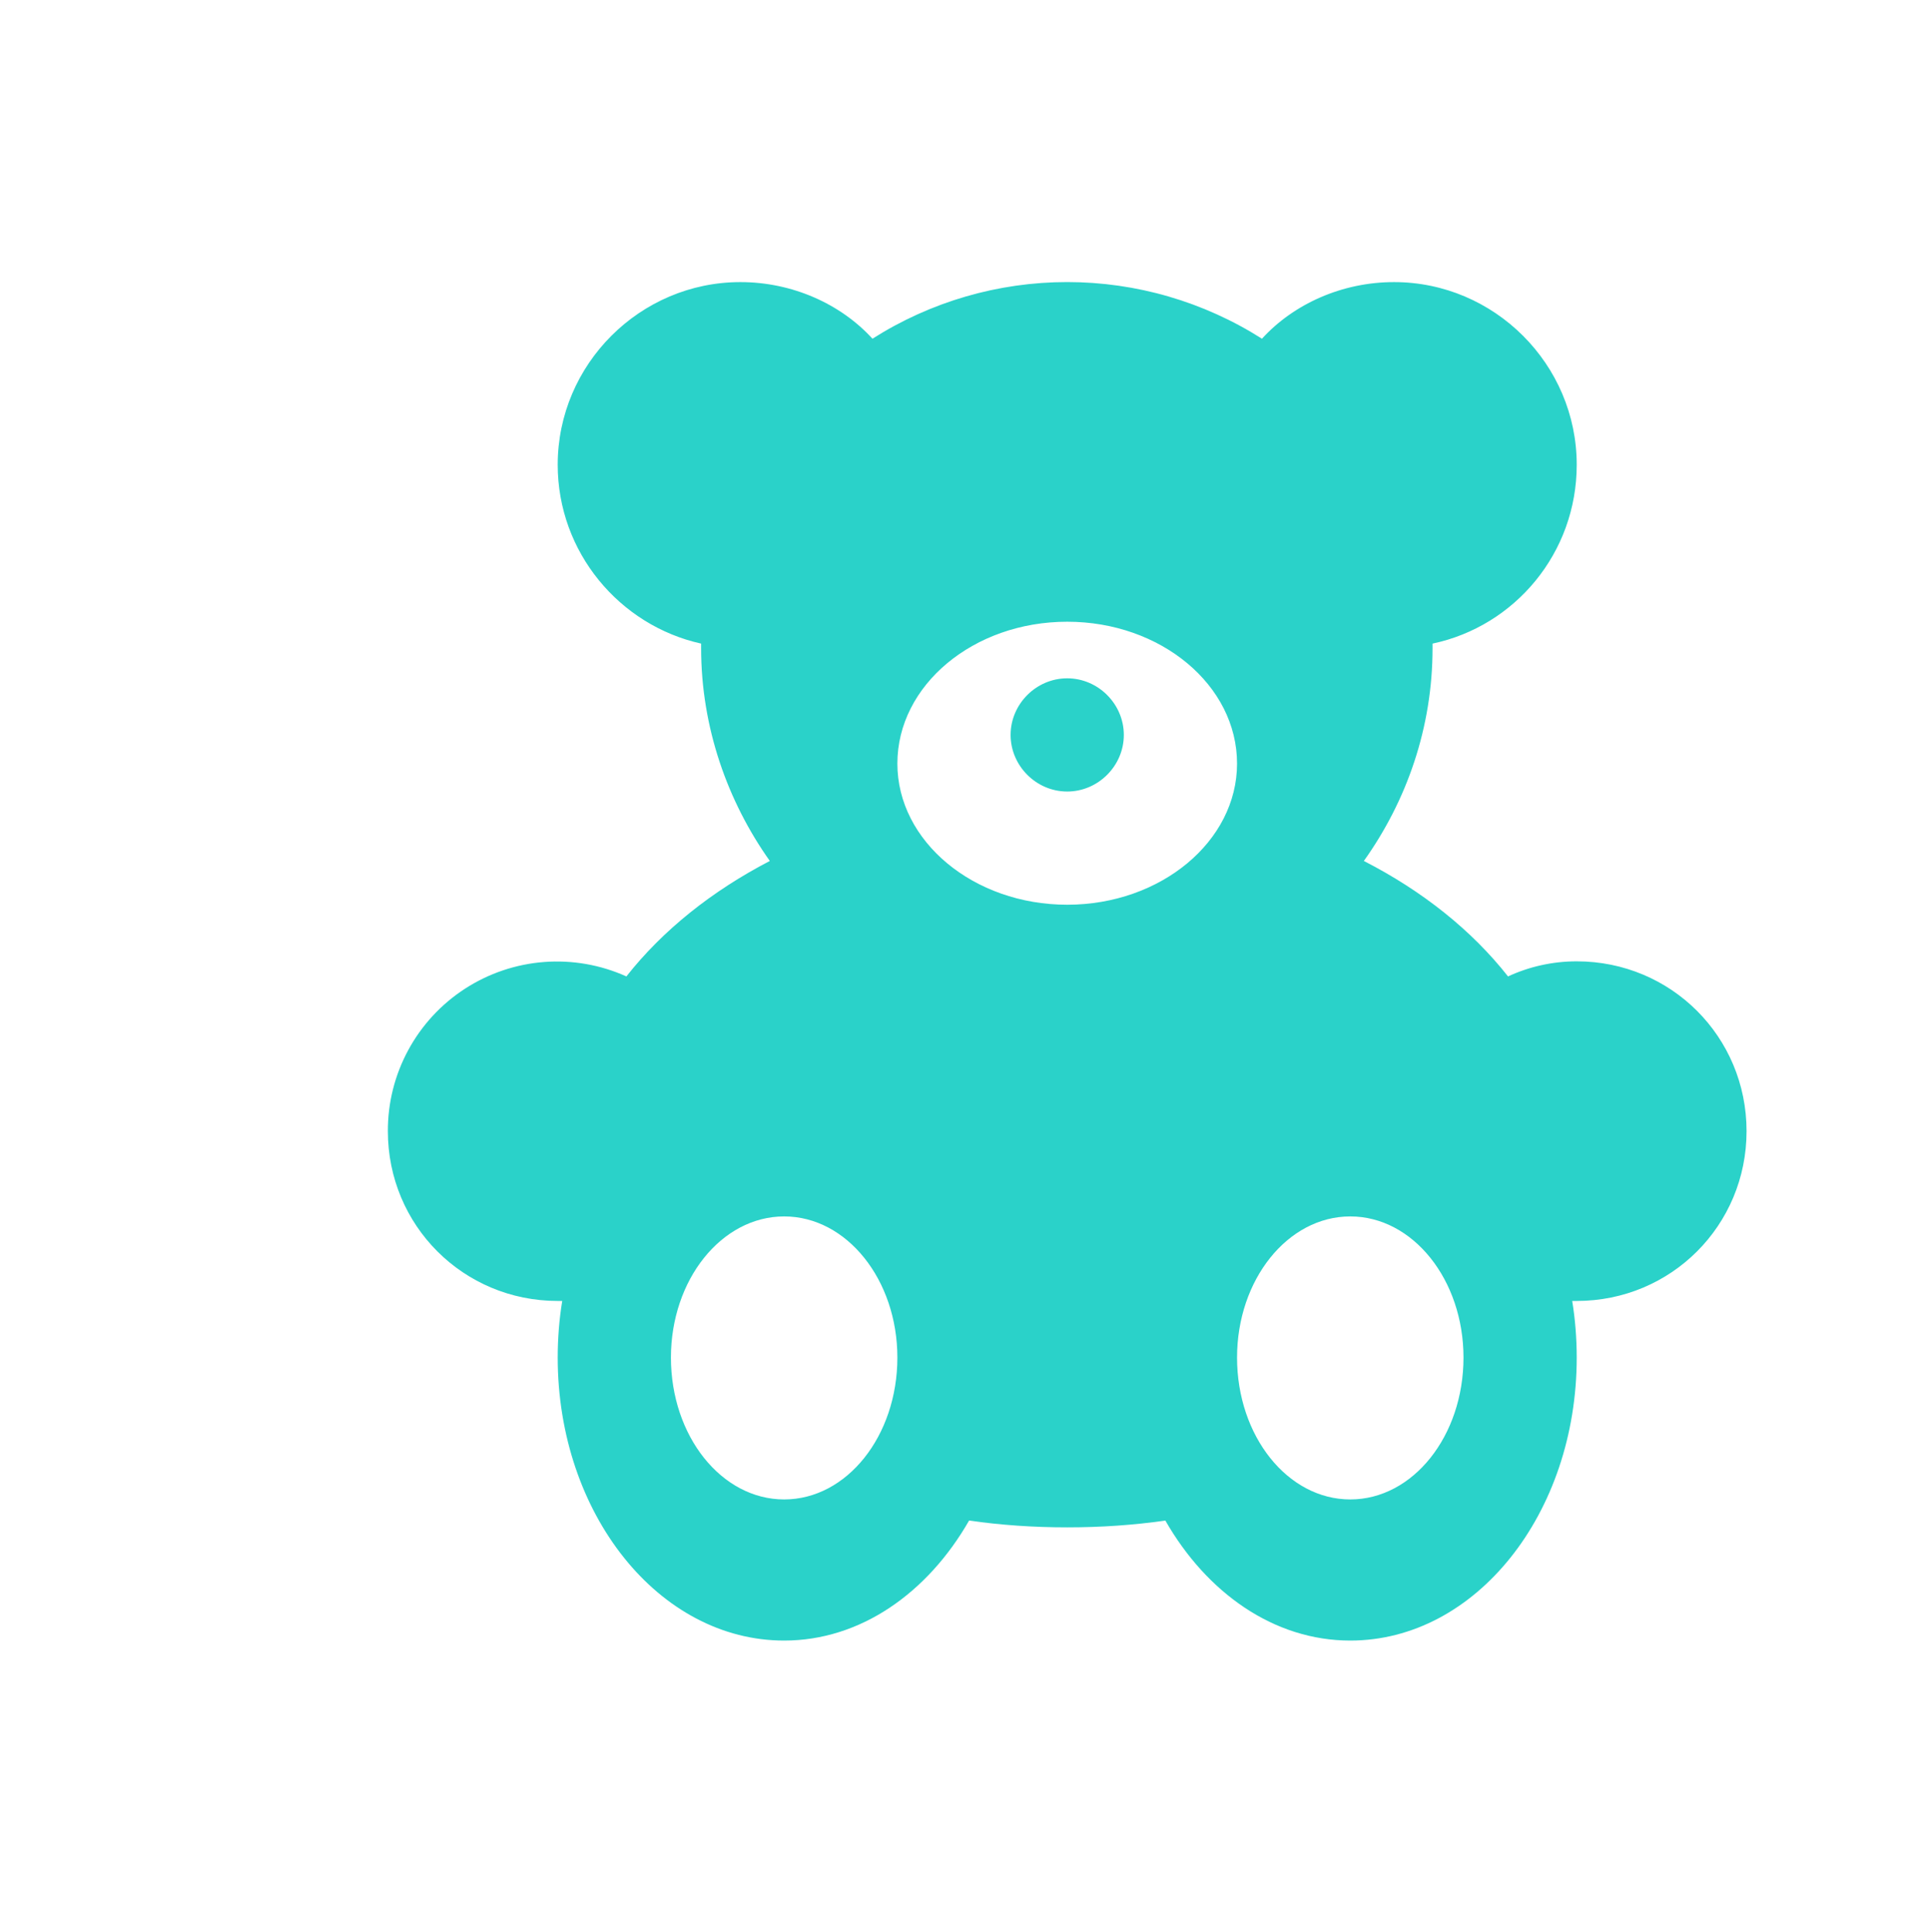 <?xml version="1.0" encoding="UTF-8"?> <svg xmlns="http://www.w3.org/2000/svg" viewBox="1585.274 2125.87 750 751" width="750" height="751"><path fill="#2AD2C9" stroke="none" fill-opacity="1" stroke-width="1" stroke-opacity="1" color="rgb(51, 51, 51)" font-size-adjust="none" id="tSvg15f99bbfd58" title="Path 12" d="M 2109.99 2708.648 C 2085.644 2708.648 2065.992 2684.009 2065.992 2653.503 C 2065.992 2623.29 2085.644 2598.651 2109.99 2598.651 C 2134.336 2598.651 2153.989 2623.29 2153.989 2653.503C 2153.989 2684.009 2134.336 2708.648 2109.99 2708.648Z M 1999.993 2477.508 C 1963.621 2477.508 1933.995 2452.868 1933.995 2422.656 C 1933.995 2392.15 1963.621 2367.511 1999.993 2367.511 C 2036.366 2367.511 2065.992 2392.15 2065.992 2422.656C 2065.992 2452.868 2036.366 2477.508 1999.993 2477.508Z M 1889.996 2708.648 C 1865.65 2708.648 1845.997 2684.009 1845.997 2653.503 C 1845.997 2623.29 1865.65 2598.651 1889.996 2598.651 C 1914.342 2598.651 1933.995 2623.29 1933.995 2653.503C 1933.995 2684.009 1914.342 2708.648 1889.996 2708.648Z M 1999.993 2389.51 C 2012.02 2389.51 2021.993 2399.483 2021.993 2411.509 C 2021.993 2423.536 2012.02 2433.509 1999.993 2433.509 C 1987.967 2433.509 1977.994 2423.536 1977.994 2411.509C 1977.994 2399.483 1987.967 2389.51 1999.993 2389.51Z M 2197.988 2499.507 C 2188.602 2499.507 2179.509 2501.56 2171.295 2505.374 C 2157.216 2487.481 2138.15 2472.228 2115.27 2460.495 C 2131.99 2437.029 2141.963 2408.576 2141.963 2377.777 C 2141.963 2377.19 2141.963 2376.604 2141.963 2376.017 C 2173.935 2369.271 2197.988 2340.818 2197.988 2306.499 C 2197.988 2267.487 2166.016 2235.514 2127.003 2235.514 C 2106.764 2235.514 2087.991 2244.021 2075.671 2257.514 C 2053.049 2243.136 2026.798 2235.5 1999.993 2235.5 C 1973.188 2235.5 1946.938 2243.136 1924.315 2257.514 C 1911.996 2244.021 1893.223 2235.514 1872.983 2235.514 C 1833.971 2235.514 1801.999 2267.487 1801.999 2306.499 C 1801.999 2340.525 1826.051 2368.977 1857.73 2376.017 C 1857.73 2376.604 1857.73 2377.19 1857.73 2377.777 C 1857.73 2408.576 1867.997 2437.322 1884.423 2460.495 C 1861.837 2472.228 1842.771 2487.481 1828.691 2505.374 C 1818.667 2500.858 1807.67 2498.93 1796.708 2499.766 C 1785.746 2500.602 1775.169 2504.176 1765.946 2510.159 C 1756.722 2516.142 1749.148 2524.345 1743.916 2534.014 C 1738.685 2543.684 1735.963 2554.511 1736 2565.505 C 1736 2602.171 1765.333 2631.504 1801.999 2631.504 C 1802.586 2631.504 1803.172 2631.504 1803.759 2631.504 C 1802.585 2638.543 1801.999 2646.17 1801.999 2653.503 C 1801.999 2714.221 1841.304 2763.5 1889.996 2763.5 C 1919.622 2763.5 1945.728 2745.02 1961.861 2716.861 C 1974.181 2718.621 1986.794 2719.501 1999.993 2719.501 C 2013.193 2719.501 2025.806 2718.621 2038.126 2716.861 C 2054.259 2745.02 2080.365 2763.5 2109.99 2763.5 C 2158.682 2763.5 2197.988 2714.221 2197.988 2653.503 C 2197.988 2646.17 2197.401 2638.543 2196.228 2631.504 C 2196.815 2631.504 2197.401 2631.504 2197.988 2631.504 C 2234.654 2631.504 2263.986 2602.171 2263.986 2565.505C 2263.986 2528.84 2234.654 2499.507 2197.988 2499.507Z"></path><defs> </defs></svg> 